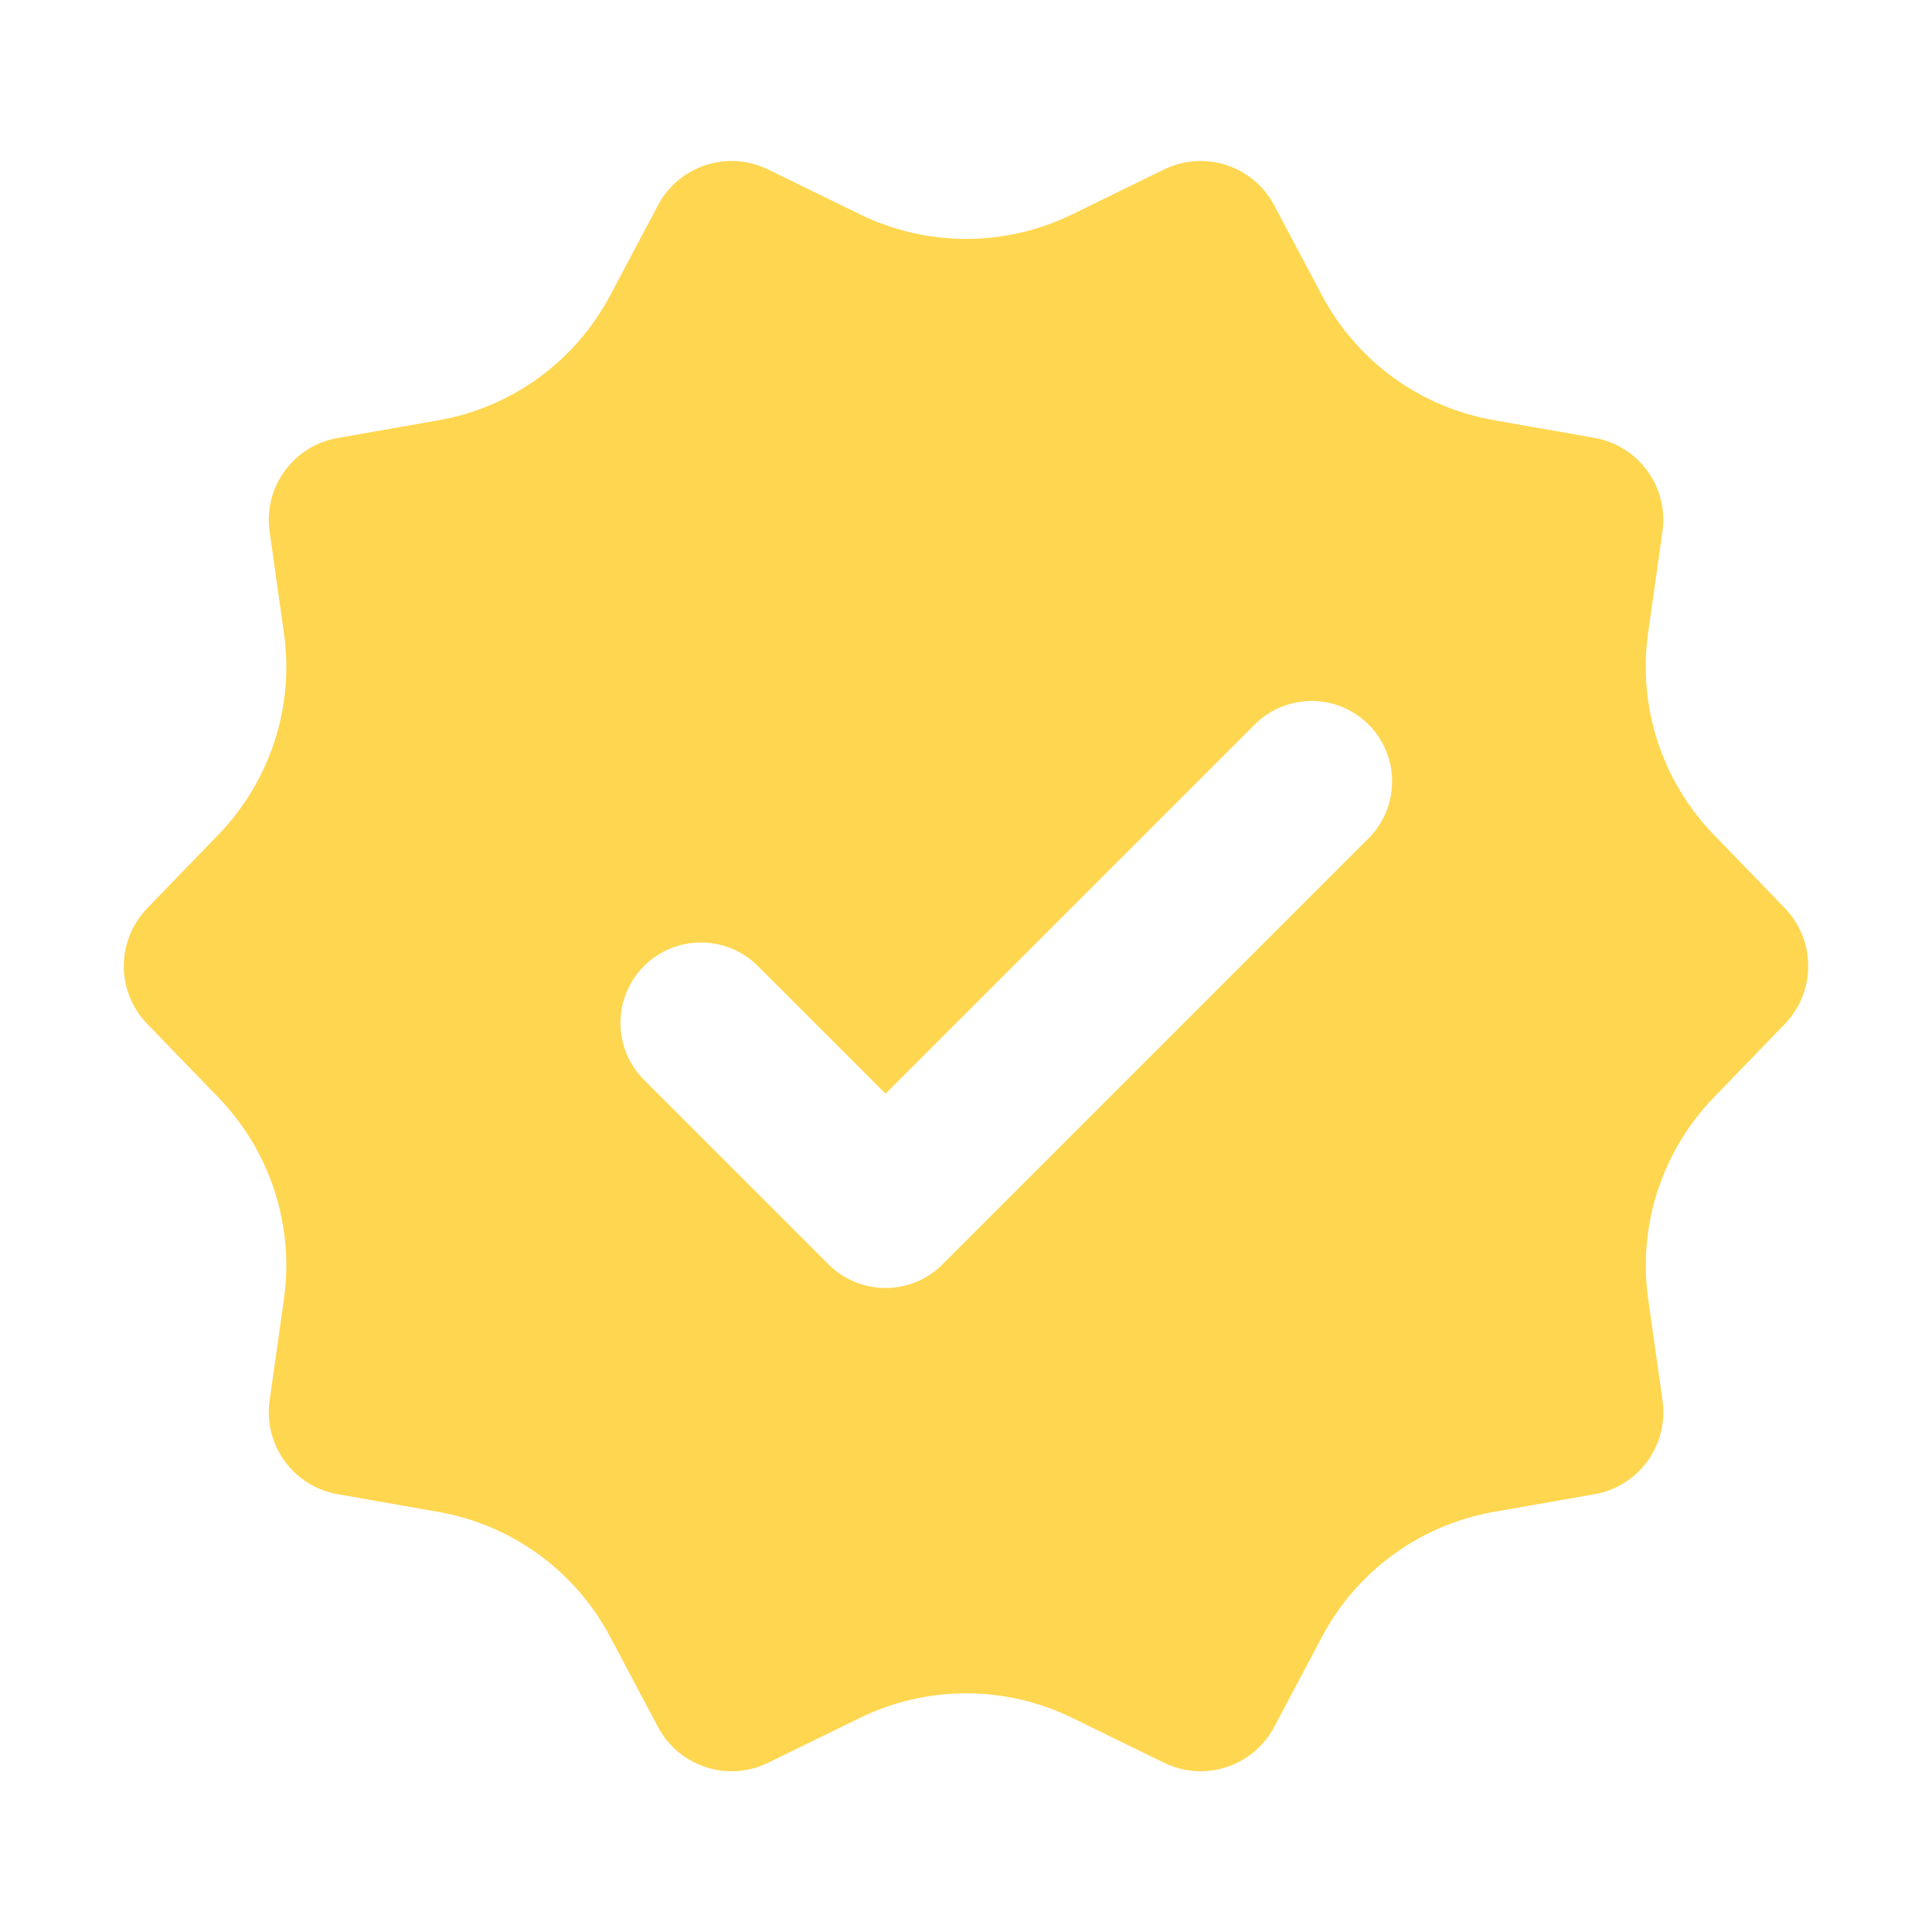<svg xmlns="http://www.w3.org/2000/svg" xmlns:xlink="http://www.w3.org/1999/xlink" viewBox="0,0,256,256" width="24px" height="24px" fill-rule="nonzero"><g fill="#ffd64f" fill-rule="nonzero" stroke="none" stroke-width="1" stroke-linecap="butt" stroke-linejoin="miter" stroke-miterlimit="10" stroke-dasharray="" stroke-dashoffset="0" font-family="none" font-weight="none" font-size="none" text-anchor="none" style="mix-blend-mode: normal"><g transform="scale(10.667,10.667)"><path d="M22.171,11.281l-0.884,-0.914c-0.643,-0.665 -0.944,-1.59 -0.814,-2.506l0.178,-1.259c0.078,-0.552 -0.296,-1.066 -0.845,-1.163l-1.252,-0.22c-0.911,-0.16 -1.698,-0.731 -2.132,-1.549l-0.596,-1.123c-0.261,-0.49 -0.866,-0.687 -1.366,-0.442l-1.142,0.558c-0.831,0.406 -1.804,0.406 -2.635,0l-1.143,-0.558c-0.5,-0.245 -1.105,-0.048 -1.366,0.444l-0.596,1.123c-0.434,0.818 -1.22,1.389 -2.132,1.549l-1.252,0.22c-0.549,0.096 -0.923,0.61 -0.845,1.162l0.178,1.259c0.13,0.916 -0.171,1.841 -0.814,2.506l-0.884,0.914c-0.388,0.401 -0.388,1.036 0,1.437l0.884,0.914c0.643,0.665 0.944,1.59 0.814,2.506l-0.178,1.259c-0.078,0.552 0.296,1.066 0.845,1.163l1.252,0.22c0.911,0.16 1.698,0.731 2.132,1.549l0.596,1.123c0.261,0.492 0.866,0.689 1.367,0.444l1.142,-0.558c0.831,-0.406 1.804,-0.406 2.635,0l1.142,0.558c0.501,0.245 1.105,0.048 1.367,-0.444l0.596,-1.123c0.434,-0.817 1.22,-1.389 2.132,-1.549l1.252,-0.22c0.549,-0.096 0.923,-0.611 0.845,-1.163l-0.178,-1.259c-0.13,-0.916 0.171,-1.841 0.814,-2.506l0.884,-0.914c0.386,-0.401 0.386,-1.037 -0.001,-1.438zM10.293,15.707l-2.293,-2.293c-0.39,-0.39 -0.39,-1.024 0,-1.414v0c0.39,-0.39 1.024,-0.39 1.414,0l1.586,1.586l4.586,-4.586c0.39,-0.39 1.024,-0.39 1.414,0v0c0.39,0.39 0.39,1.024 0,1.414l-5.293,5.293c-0.39,0.39 -1.024,0.39 -1.414,0z"></path></g></g></svg>